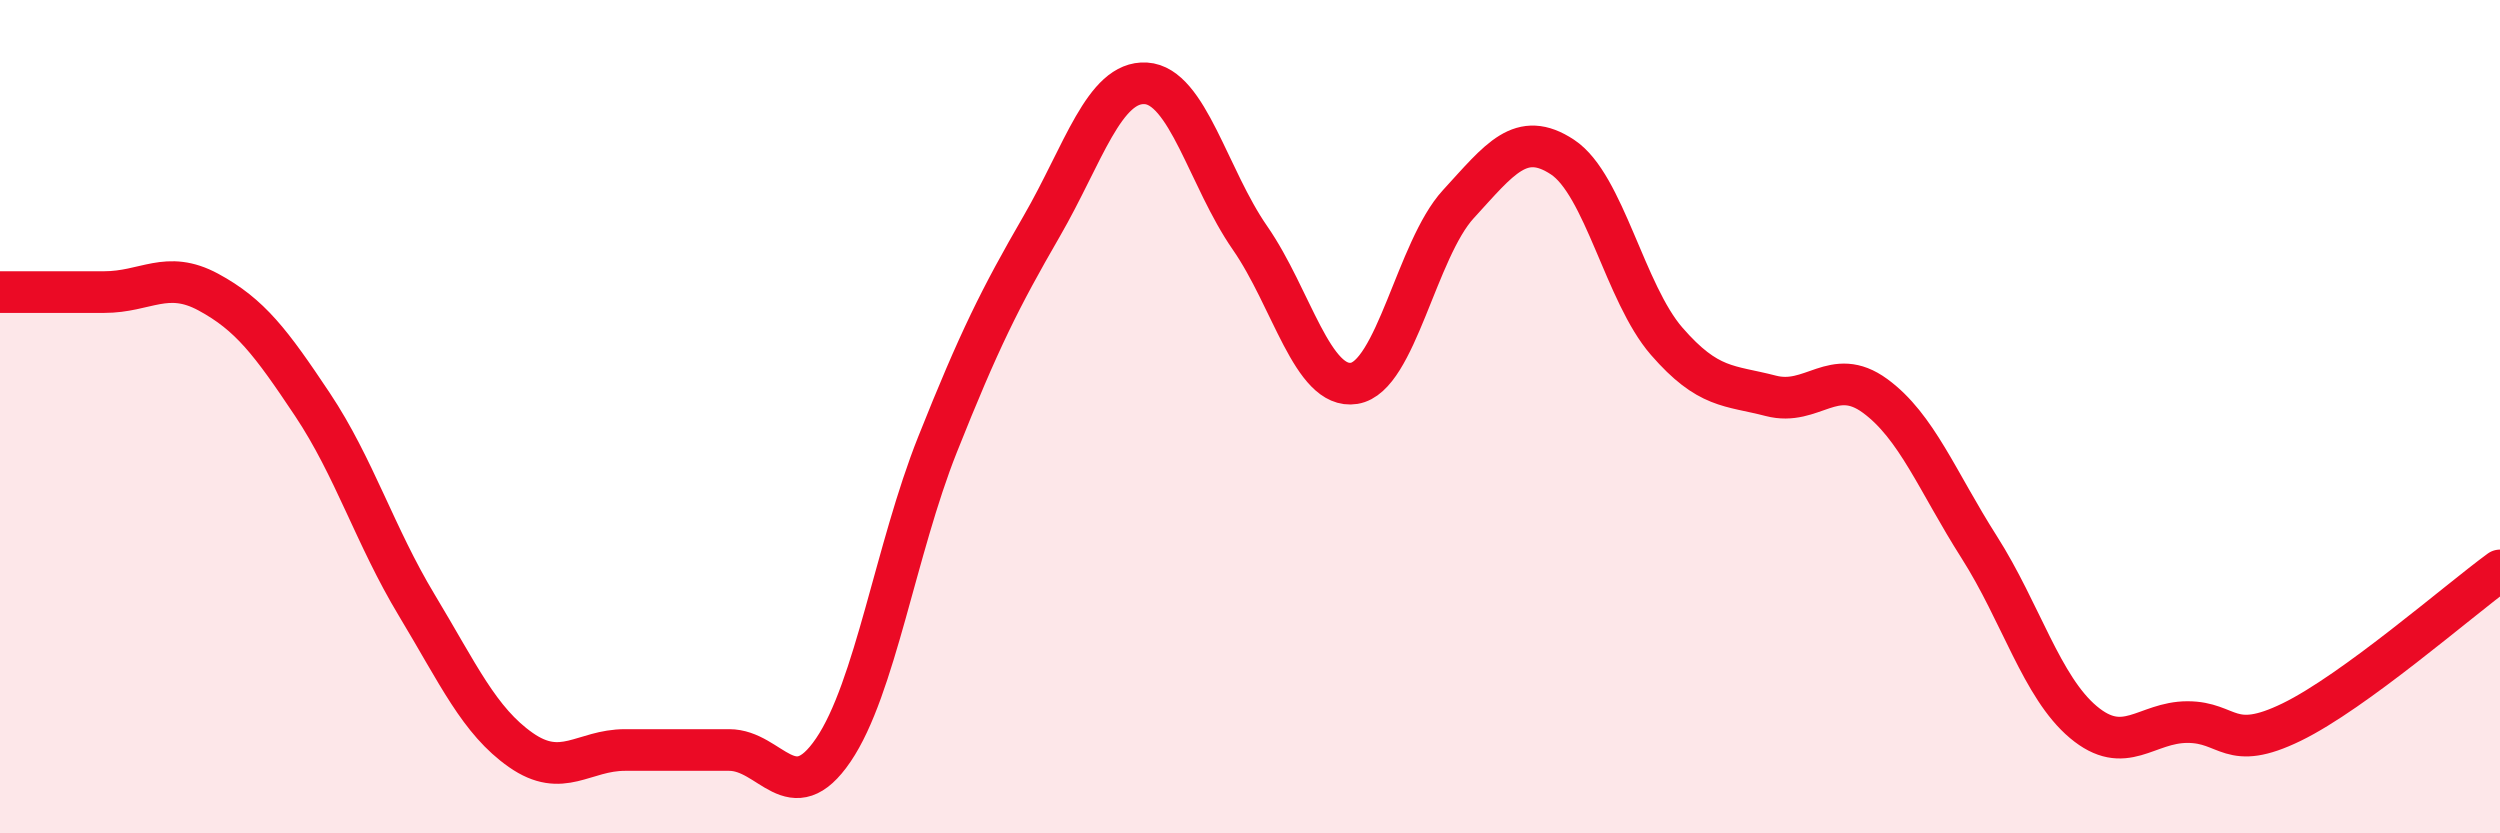
    <svg width="60" height="20" viewBox="0 0 60 20" xmlns="http://www.w3.org/2000/svg">
      <path
        d="M 0,7.01 C 0.5,7.01 1.5,7.01 2.5,7.01 C 3.5,7.01 4,6.47 5,7.01 C 6,7.55 6.5,8.21 7.5,9.71 C 8.5,11.21 9,12.86 10,14.52 C 11,16.18 11.5,17.3 12.5,18 C 13.5,18.7 14,18 15,18 C 16,18 16.5,18 17.5,18 C 18.5,18 19,19.47 20,18 C 21,16.53 21.5,13.18 22.5,10.67 C 23.5,8.16 24,7.16 25,5.43 C 26,3.7 26.5,1.94 27.5,2 C 28.5,2.06 29,4.27 30,5.71 C 31,7.15 31.5,9.36 32.5,9.2 C 33.5,9.04 34,5.99 35,4.9 C 36,3.81 36.5,3.11 37.5,3.77 C 38.5,4.43 39,7.04 40,8.19 C 41,9.34 41.5,9.24 42.5,9.5 C 43.5,9.76 44,8.77 45,9.5 C 46,10.23 46.5,11.56 47.5,13.13 C 48.5,14.7 49,16.49 50,17.33 C 51,18.17 51.5,17.33 52.5,17.33 C 53.5,17.33 53.5,18.06 55,17.33 C 56.5,16.6 59,14.42 60,13.69L60 20L0 20Z"
        fill="#EB0A25"
        opacity="0.1"
        stroke-linecap="round"
        stroke-linejoin="round"
      />
      <path
        d="M 0,7.01 C 0.5,7.01 1.5,7.01 2.5,7.01 C 3.5,7.01 4,6.47 5,7.01 C 6,7.55 6.5,8.21 7.5,9.71 C 8.5,11.21 9,12.86 10,14.52 C 11,16.18 11.5,17.3 12.5,18 C 13.5,18.7 14,18 15,18 C 16,18 16.5,18 17.5,18 C 18.5,18 19,19.47 20,18 C 21,16.53 21.5,13.18 22.5,10.67 C 23.5,8.16 24,7.16 25,5.43 C 26,3.7 26.5,1.94 27.5,2 C 28.5,2.06 29,4.27 30,5.71 C 31,7.15 31.5,9.36 32.5,9.2 C 33.5,9.04 34,5.99 35,4.9 C 36,3.81 36.5,3.11 37.5,3.77 C 38.5,4.43 39,7.04 40,8.19 C 41,9.34 41.5,9.24 42.5,9.5 C 43.5,9.76 44,8.77 45,9.5 C 46,10.23 46.5,11.56 47.5,13.13 C 48.5,14.7 49,16.49 50,17.33 C 51,18.17 51.5,17.33 52.5,17.33 C 53.5,17.33 53.5,18.06 55,17.33 C 56.5,16.6 59,14.42 60,13.69"
        stroke="#EB0A25"
        stroke-width="1"
        fill="none"
        stroke-linecap="round"
        stroke-linejoin="round"
      />
    </svg>
  